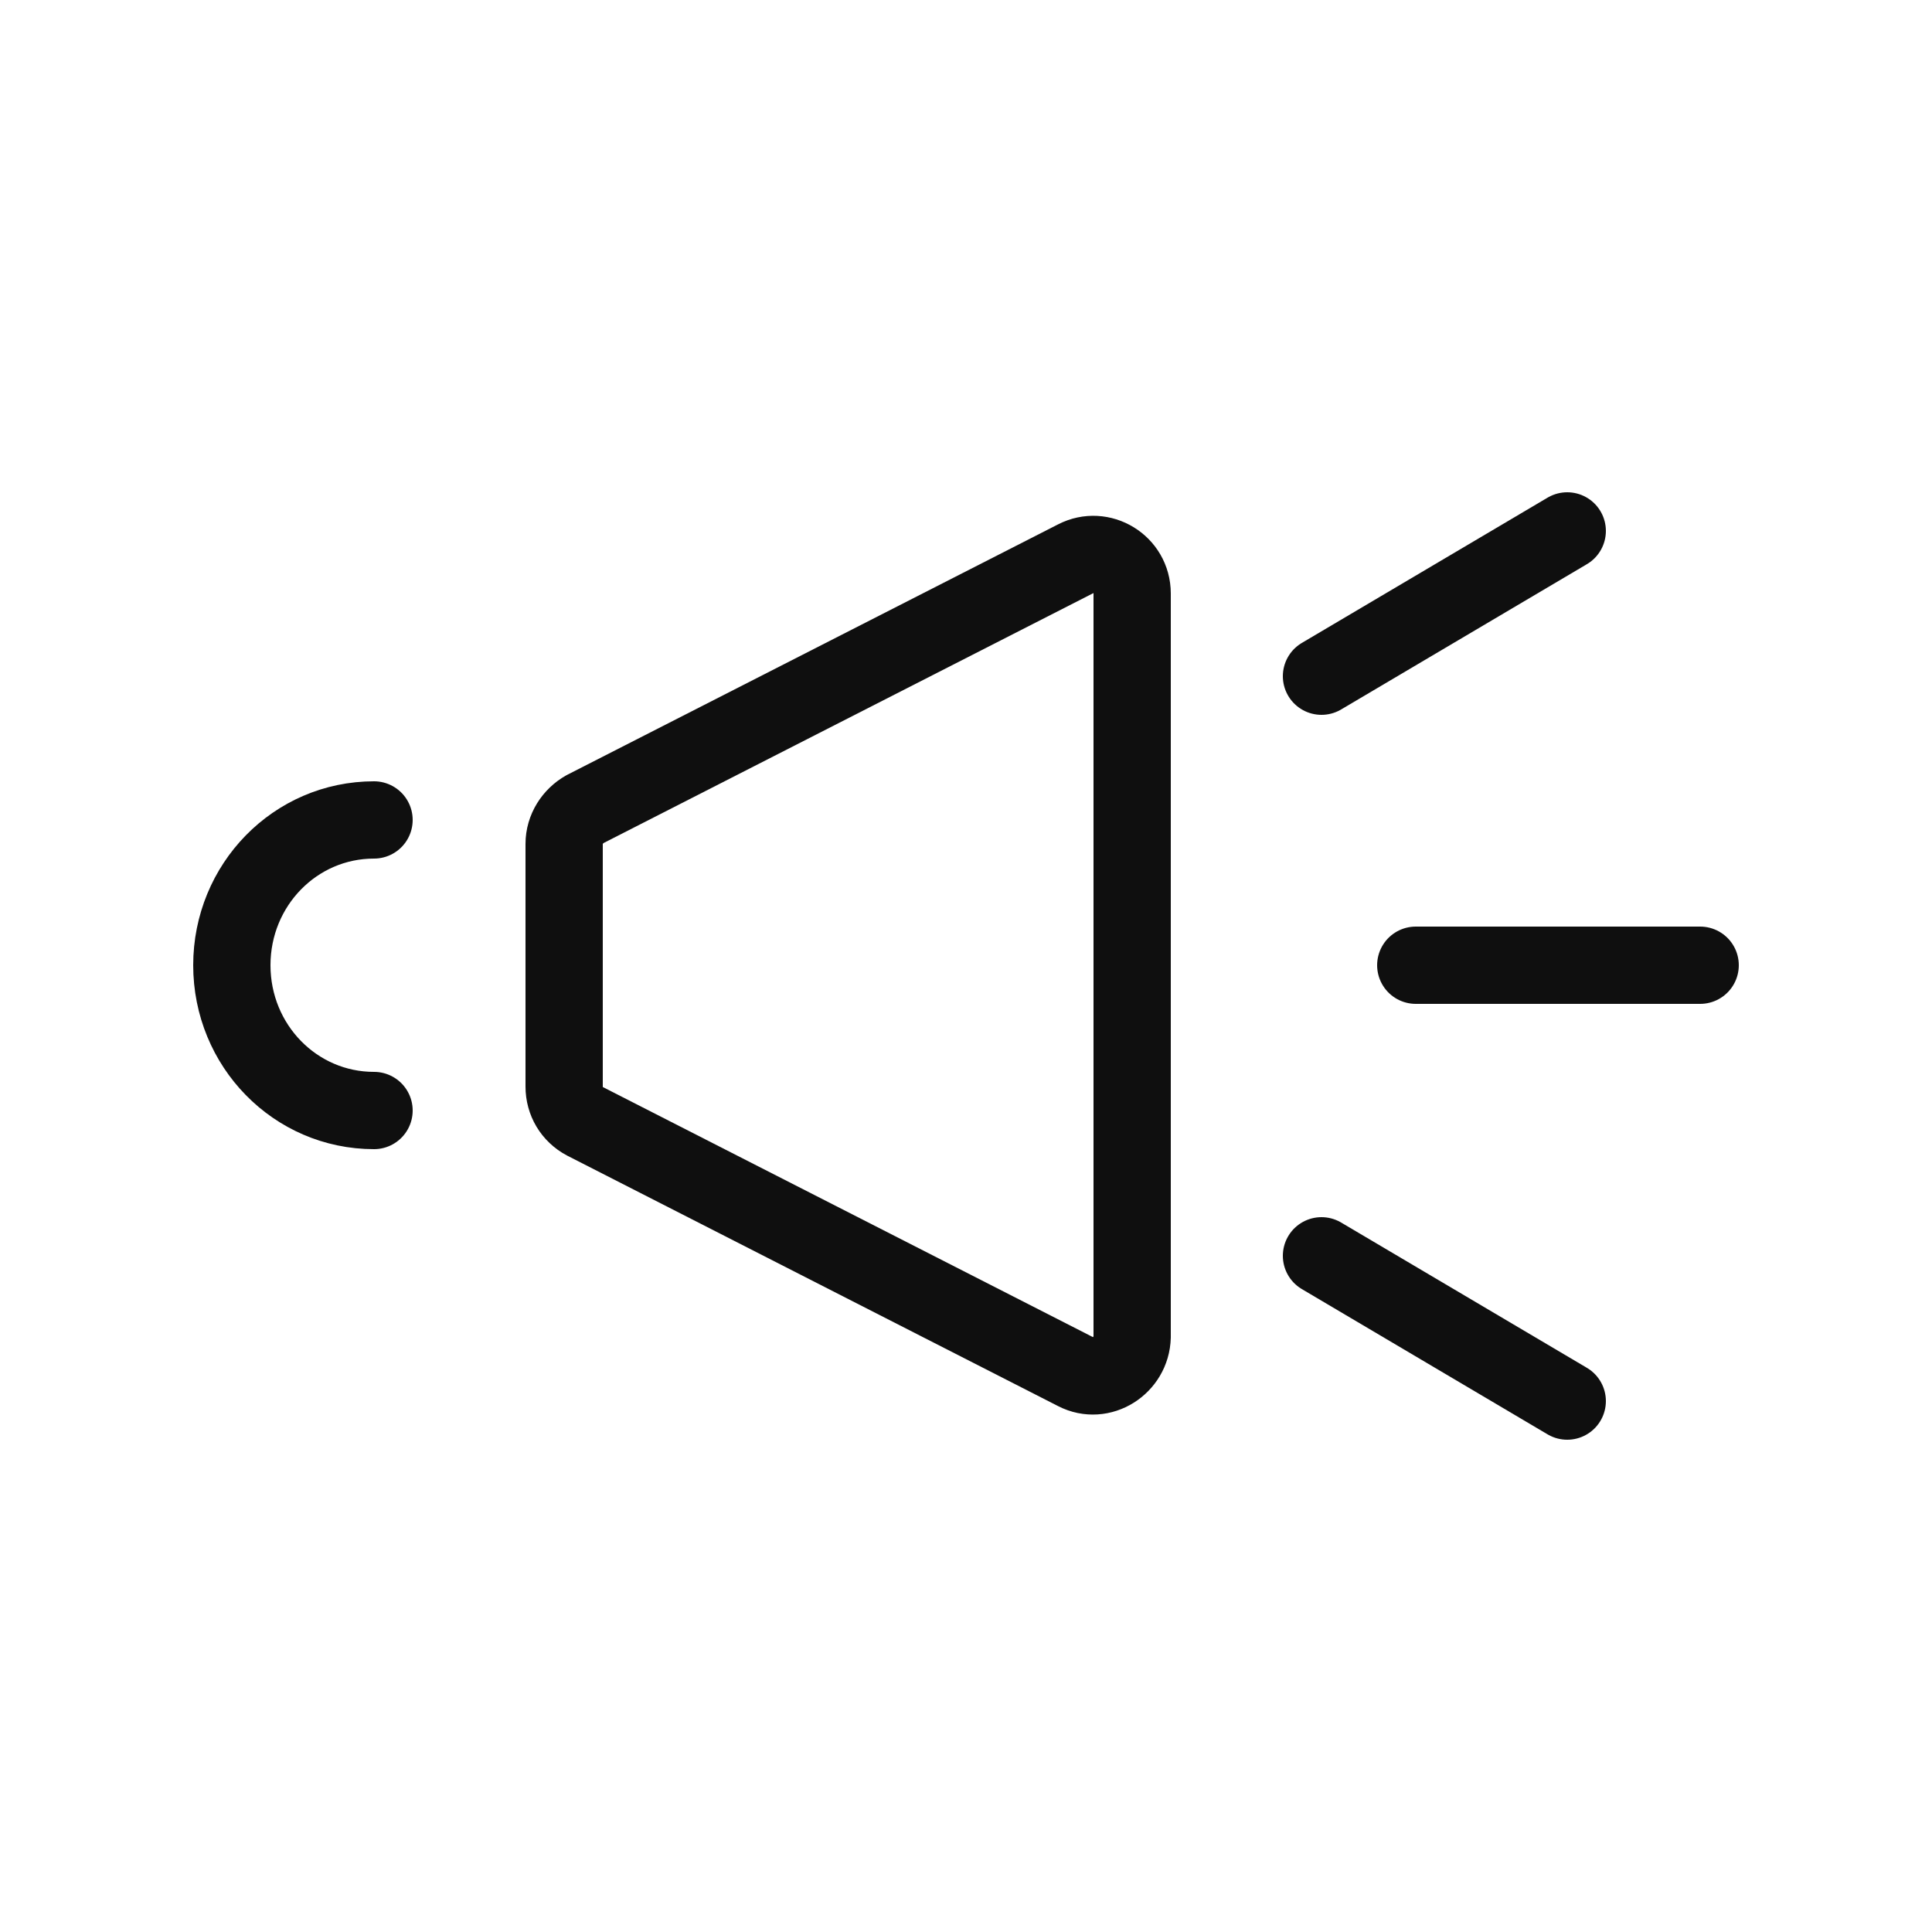 <?xml version="1.0" encoding="utf-8"?><!-- Скачано с сайта svg4.ru / Downloaded from svg4.ru -->
<svg width="800px" height="800px" viewBox="-0.5 0 25 25" fill="none" xmlns="http://www.w3.org/2000/svg">
<path d="M13.42 17.75L7.07 14.51C6.9 14.42 6.8 14.25 6.8 14.06V10.92C6.8 10.73 6.91 10.56 7.07 10.47L13.42 7.23C13.75 7.06 14.15 7.3 14.15 7.68V17.3C14.14 17.67 13.75 17.92 13.42 17.75Z" stroke="#0F0F0F" stroke-miterlimit="10" stroke-linecap="round" stroke-linejoin="round"/>
<path d="M21.5 12.49H17.82" stroke="#0F0F0F" stroke-miterlimit="10" stroke-linecap="round" stroke-linejoin="round"/>
<path d="M19.78 6.87L16.6 8.75" stroke="#0F0F0F" stroke-miterlimit="10" stroke-linecap="round" stroke-linejoin="round"/>
<path d="M19.78 18.13L16.6 16.25" stroke="#0F0F0F" stroke-miterlimit="10" stroke-linecap="round" stroke-linejoin="round"/>
<path d="M4.34 14.37C3.32 14.37 2.5 13.53 2.5 12.49C2.5 11.45 3.32 10.61 4.34 10.61" stroke="#0F0F0F" stroke-miterlimit="10" stroke-linecap="round" stroke-linejoin="round"/>
</svg>